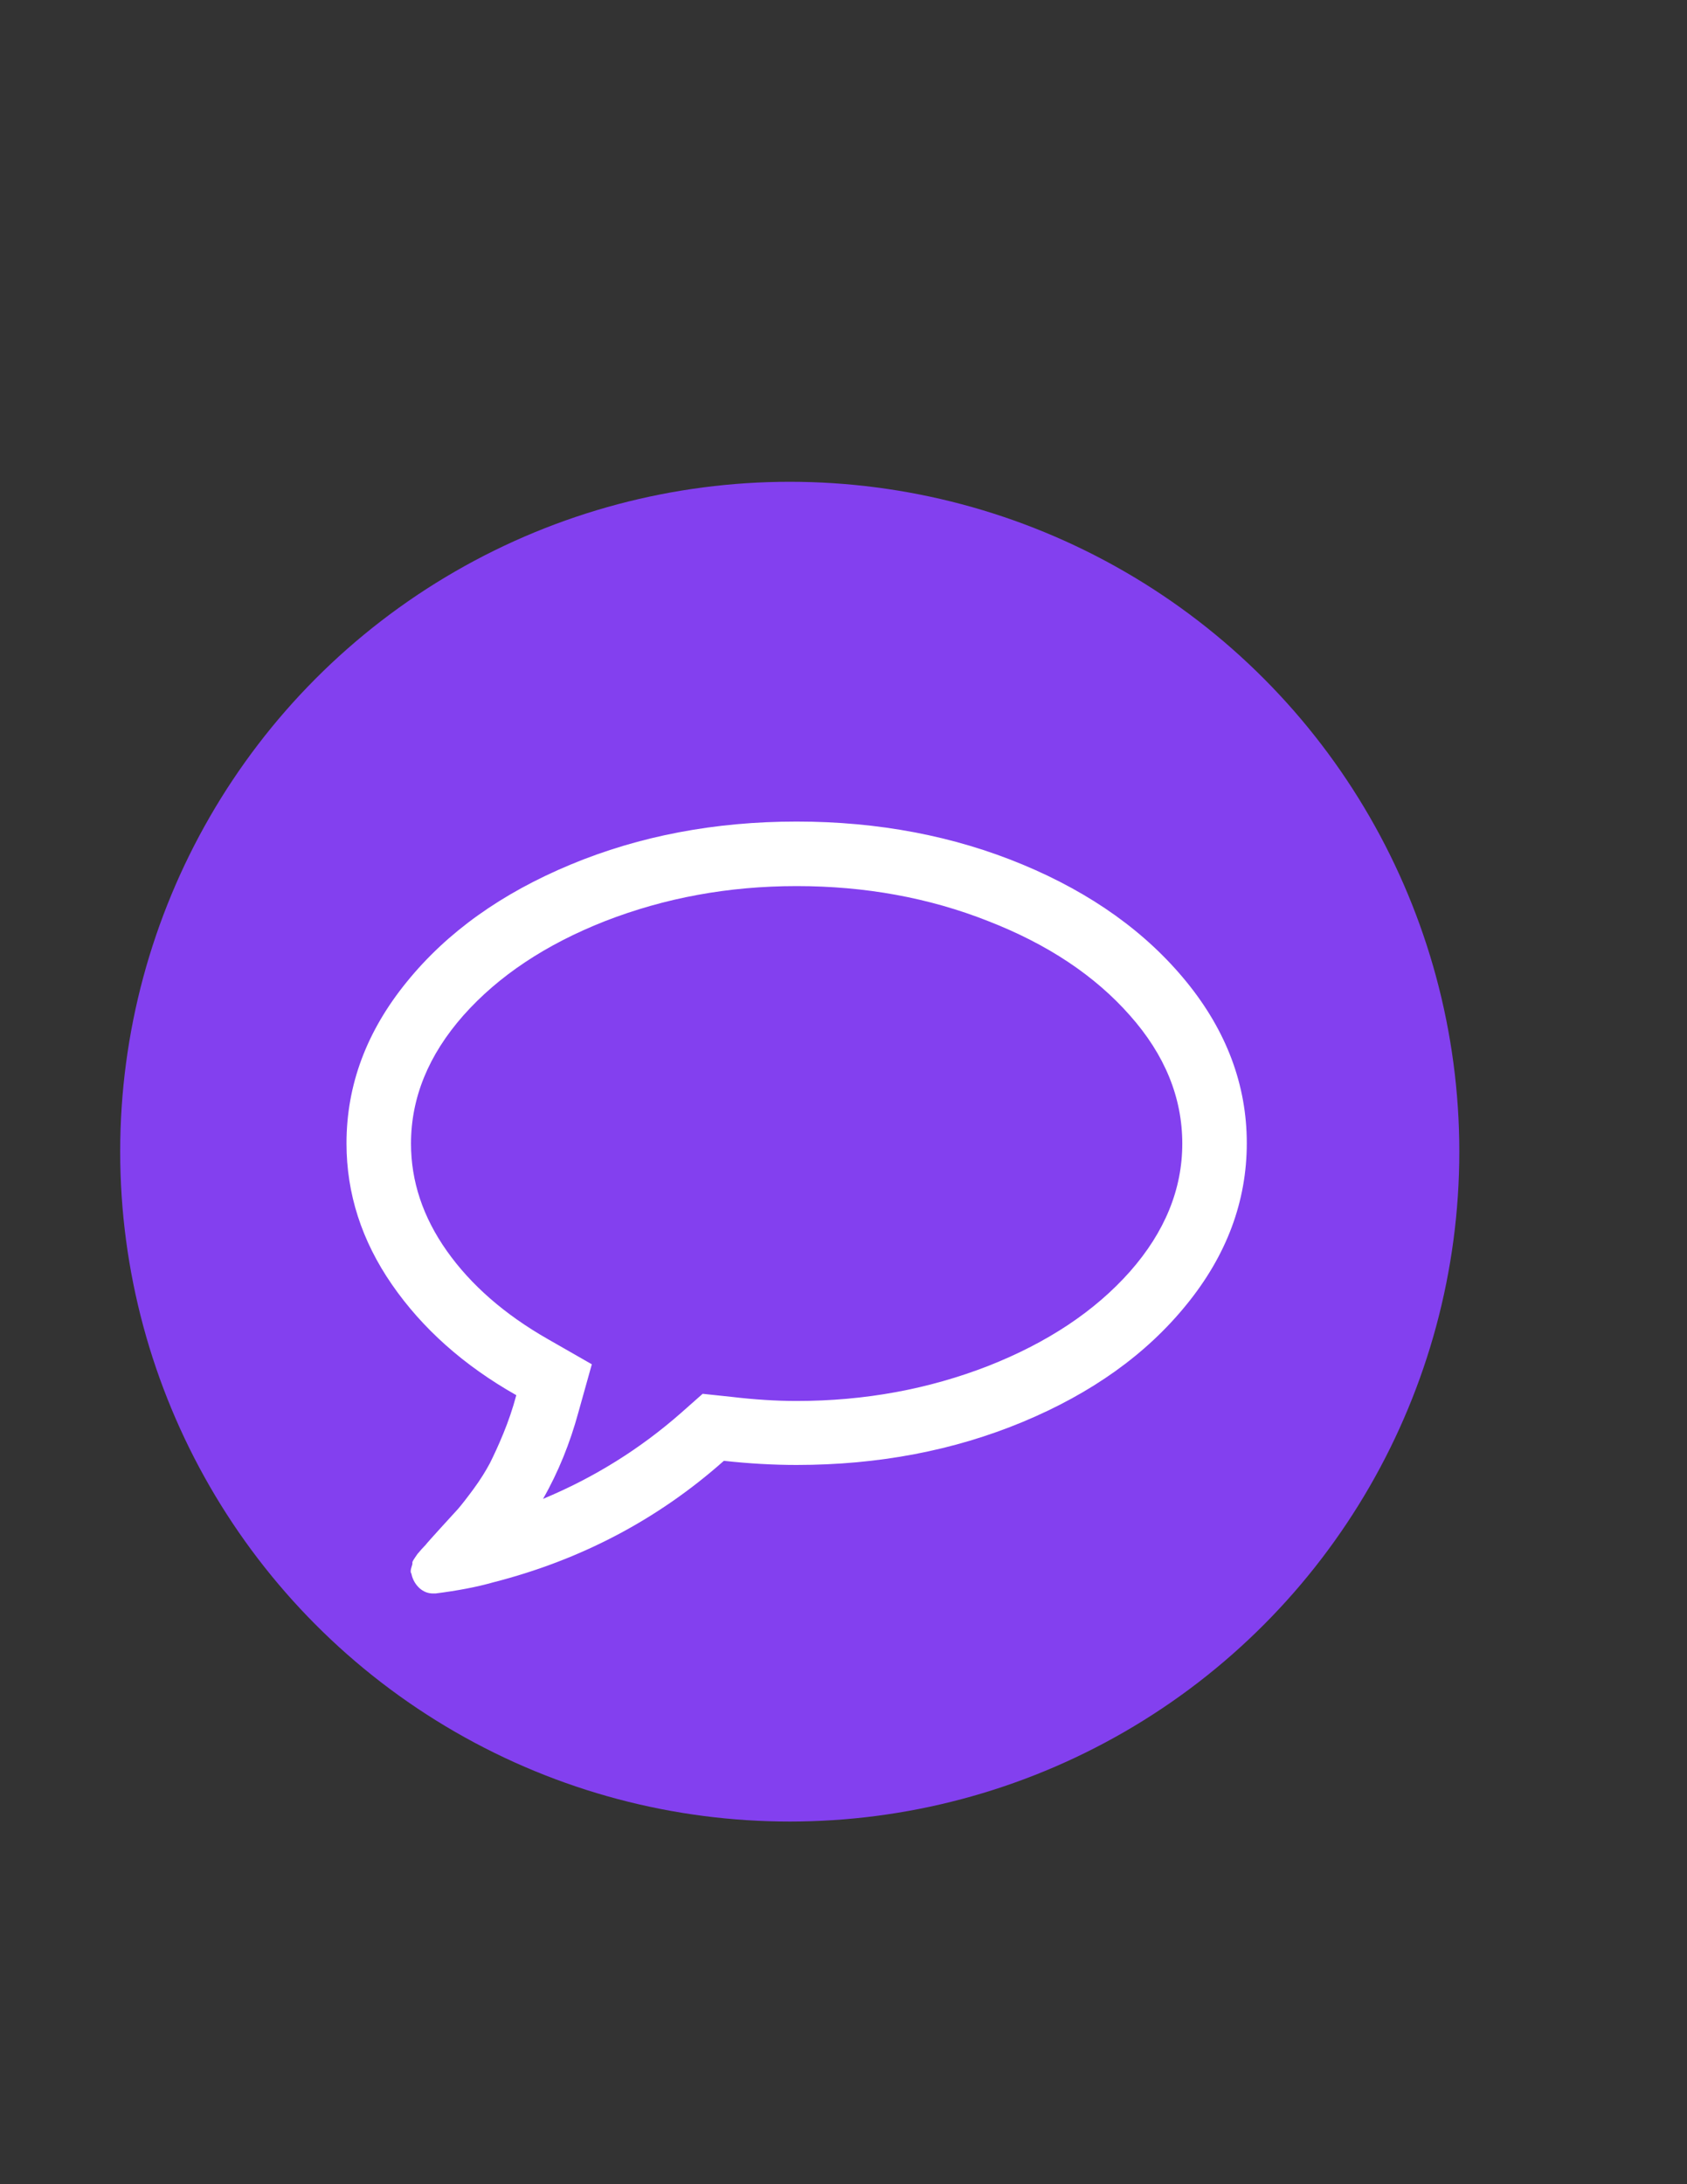<?xml version="1.0" encoding="utf-8"?>
<!-- Generator: Adobe Illustrator 19.0.0, SVG Export Plug-In . SVG Version: 6.00 Build 0)  -->
<svg version="1.0" id="Layer_1" xmlns="http://www.w3.org/2000/svg" xmlns:xlink="http://www.w3.org/1999/xlink" x="0px" y="0px"
	 viewBox="0 0 612 792" style="enable-background:new 0 0 612 792;" xml:space="preserve">
<rect x="0" y="0" width="612" height="792" fill="#333333" stroke="none"/>
<style type="text/css">
	.st0{fill:#8340EF;}
	.st1{fill:#FFFFFF;}
</style>
<circle class="st0" cx="286.5" cy="417.6" r="242.9"/>
<g>
	<path class="st1" d="M430.4,356c-14.6-17.9-34.4-32.1-59.4-42.5s-52.4-15.6-82-15.6s-57,5.2-82,15.6S162.2,338,147.6,356
		c-14.6,17.9-21.9,37.4-21.9,58.6c0,18.2,5.5,35.3,16.5,51.2c11,15.9,26,29.3,45.1,40.1c-1.3,4.9-2.9,9.5-4.7,13.9s-3.5,8-4.9,10.8
		c-1.5,2.8-3.4,5.9-5.9,9.3c-2.5,3.4-4.4,5.8-5.6,7.2c-1.3,1.4-3.4,3.7-6.3,6.9c-2.9,3.2-4.8,5.3-5.6,6.3c-0.1,0.1-0.6,0.6-1.5,1.6
		c-0.8,1-1.3,1.5-1.3,1.5l-1.1,1.6c-0.6,0.9-0.9,1.5-0.8,1.7c0.1,0.2-0.1,0.9-0.4,1.8c-0.3,1-0.3,1.7,0.1,2.2v0.2
		c0.5,2.1,1.5,3.7,2.9,5c1.5,1.3,3.1,1.9,4.9,1.9h0.9c7.9-1,14.8-2.3,20.8-4c31.8-8.1,59.8-22.8,83.8-44.1c9.1,1,17.9,1.5,26.4,1.5
		c29.6,0,57-5.2,82-15.6c25-10.4,44.8-24.5,59.4-42.5c14.6-17.9,21.9-37.5,21.9-58.6C452.3,393.5,445,373.9,430.4,356z M409.9,461.1
		c-12.7,14.3-29.8,25.7-51.4,34.2c-21.6,8.4-44.7,12.7-69.5,12.7c-7.4,0-15.3-0.5-23.7-1.5l-10.4-1.1l-7.8,6.9
		c-14.9,13.1-31.6,23.5-50.1,31.2c5.6-9.8,9.8-20.3,12.8-31.3l4.9-17.5l-15.9-9.1c-15.8-9-28-19.7-36.7-32s-13-25.3-13-38.9
		c0-16.6,6.3-32.1,19-46.5c12.7-14.3,29.8-25.7,51.4-34.2c21.6-8.4,44.7-12.7,69.5-12.7s48,4.2,69.5,12.7
		c21.6,8.4,38.7,19.8,51.4,34.2c12.7,14.3,19,29.8,19,46.5C428.9,431.2,422.6,446.7,409.9,461.1z"/>
</g>
</svg>
